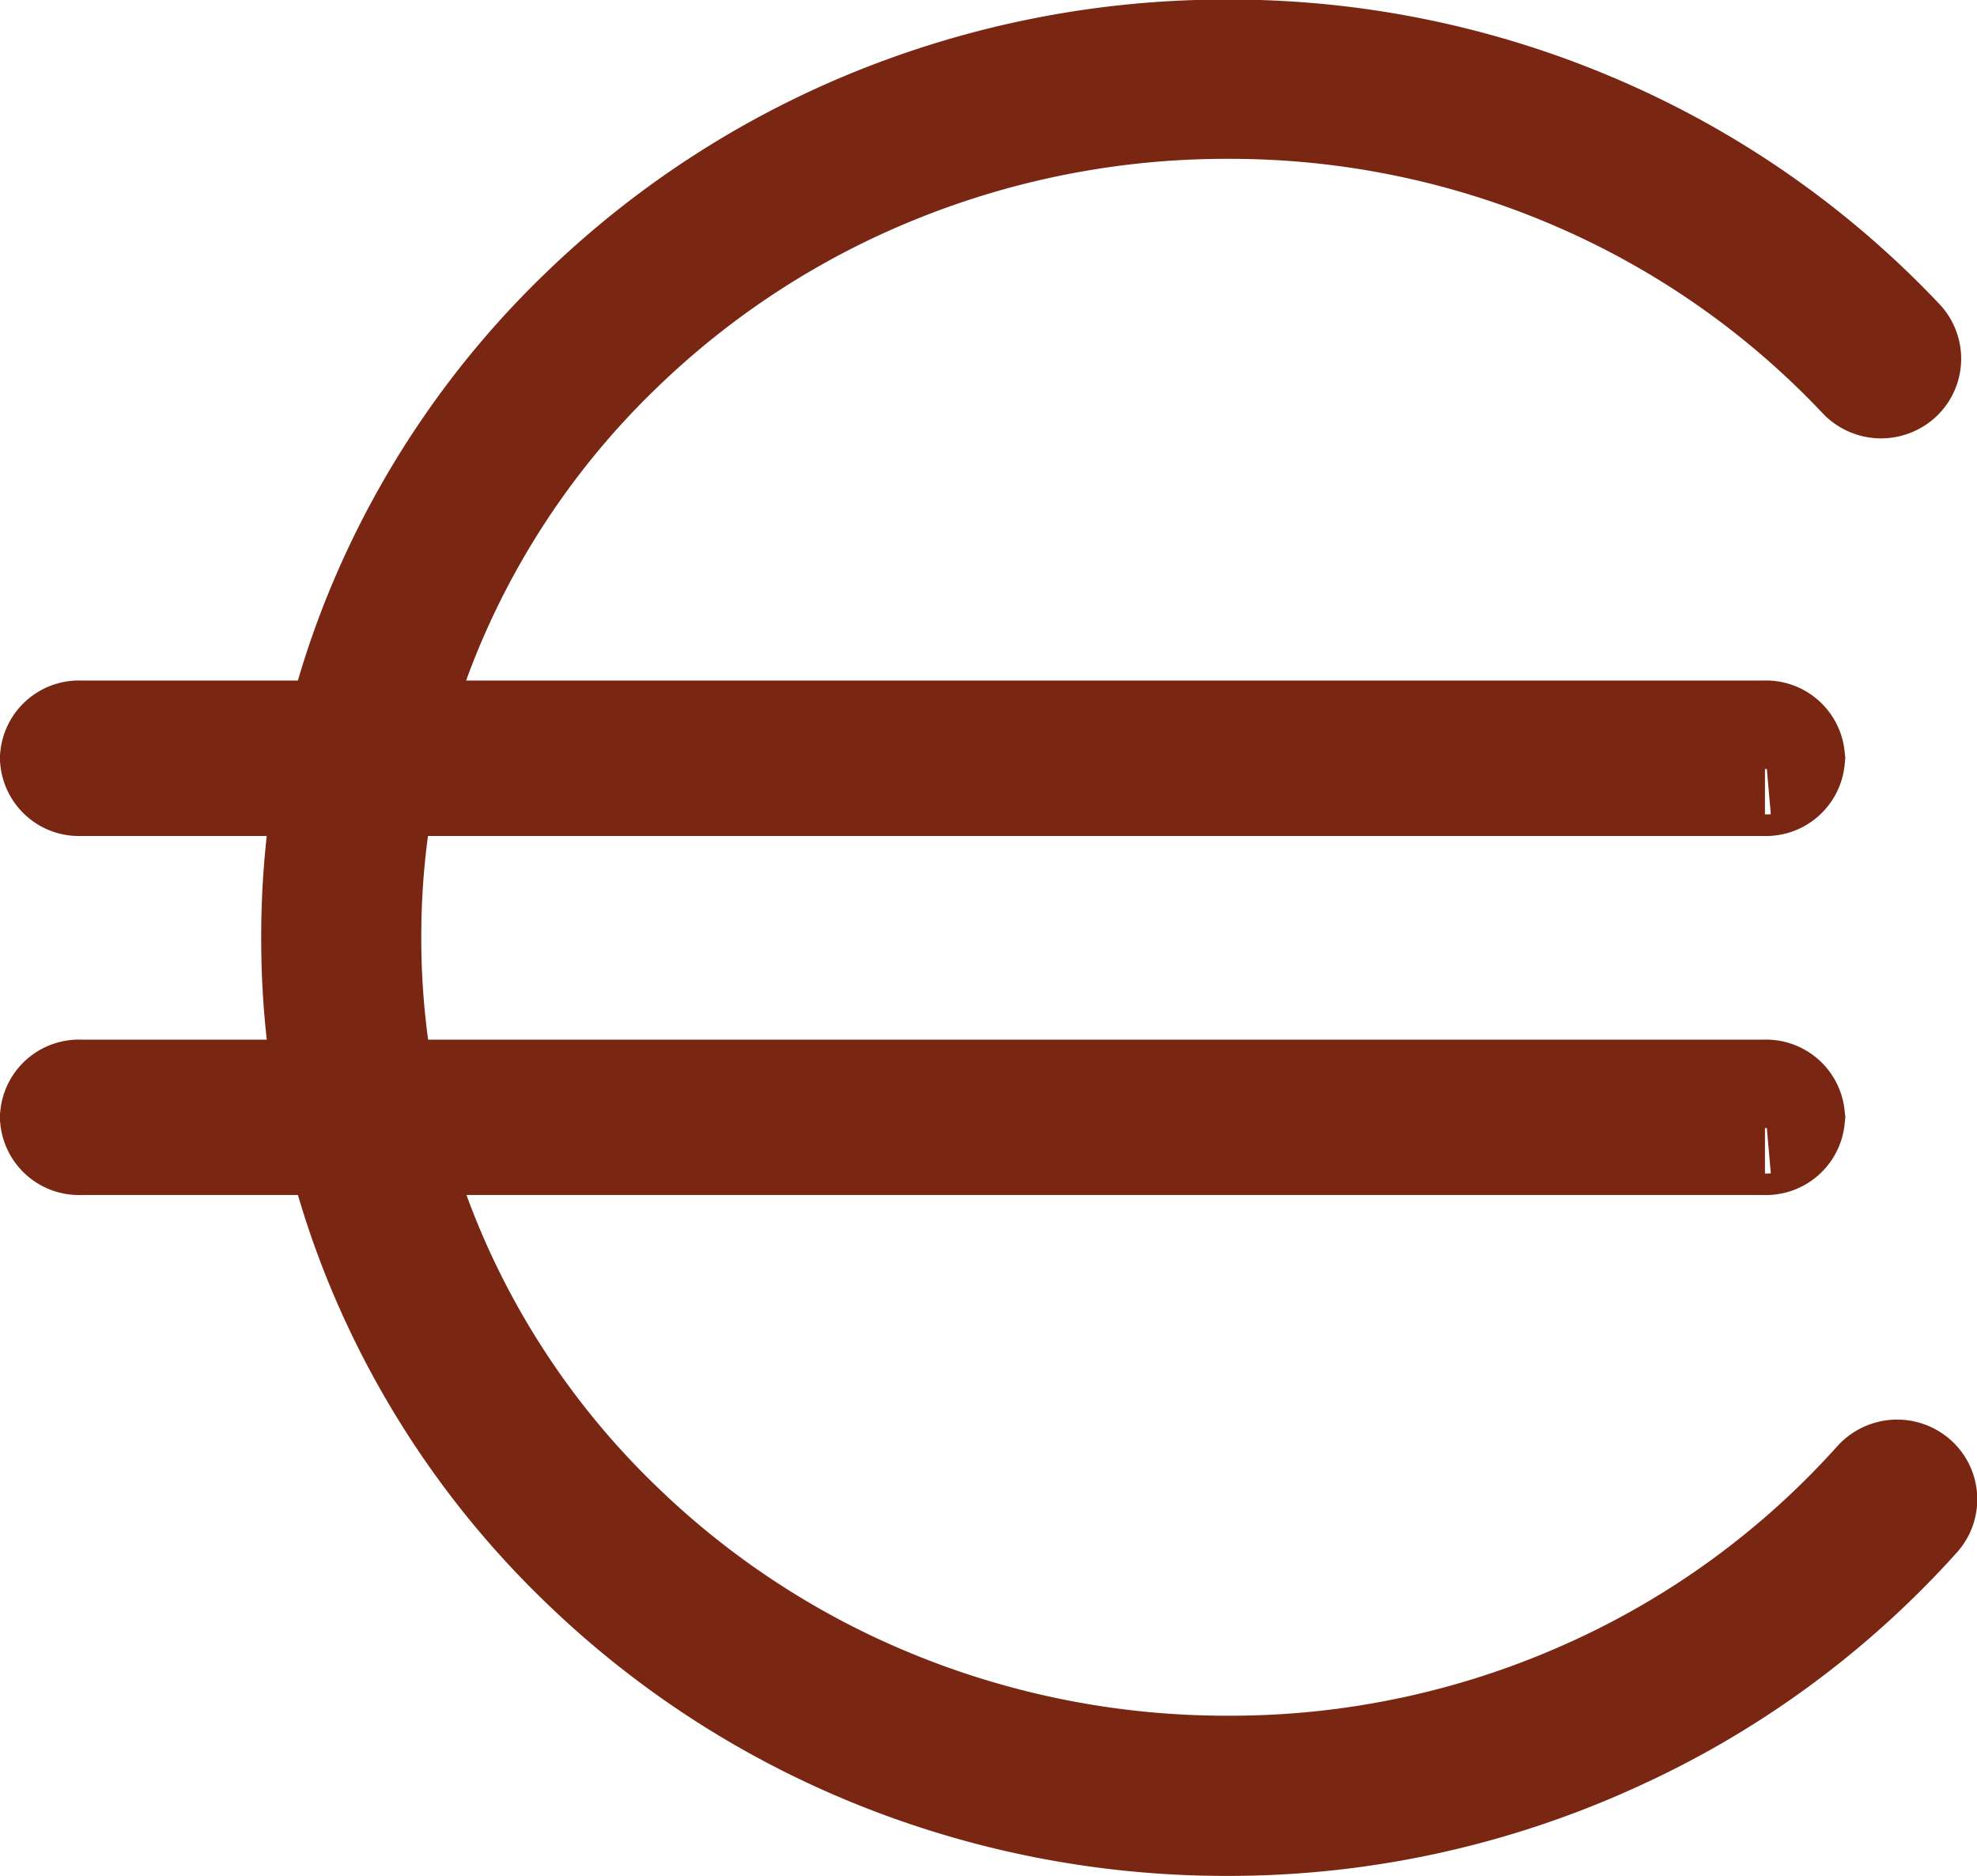 <svg xmlns="http://www.w3.org/2000/svg" width="22.145" height="21.01" viewBox="0 0 22.145 21.01"><g transform="translate(-877.413 -910.42)"><g transform="translate(878.163 918.793)"><path d="M170.474-2617.953H151.6a.135.135,0,0,1-.146-.121.135.135,0,0,1,.146-.12h18.874a.135.135,0,0,1,.146.12A.135.135,0,0,1,170.474-2617.953Z" transform="translate(-151.454 2618.193)" fill="#792612" stroke="#792612" stroke-width="1.5"/></g><g transform="translate(878.163 922.814)"><path d="M170.474-2450.477H151.6a.135.135,0,0,1-.146-.12.135.135,0,0,1,.146-.12h18.874a.135.135,0,0,1,.146.12A.135.135,0,0,1,170.474-2450.477Z" transform="translate(-151.454 2450.717)" fill="#792612" stroke="#792612" stroke-width="1.5"/></g><g transform="translate(881.084 911.17)"><path d="M307.491-2916.223a10.3,10.3,0,0,1-3.924-.767,10.06,10.06,0,0,1-3.2-2.091,9.709,9.709,0,0,1-2.16-3.1,9.419,9.419,0,0,1-.792-3.8,9.426,9.426,0,0,1,.792-3.8,9.718,9.718,0,0,1,2.16-3.1,10.081,10.081,0,0,1,3.2-2.091,10.316,10.316,0,0,1,3.924-.766,10.24,10.24,0,0,1,4.128.858,10.085,10.085,0,0,1,3.3,2.319.14.14,0,0,1-.009.2.152.152,0,0,1-.21-.009,9.778,9.778,0,0,0-3.2-2.251,9.931,9.931,0,0,0-4.005-.833,10.008,10.008,0,0,0-3.808.744,9.778,9.778,0,0,0-3.11,2.029,9.429,9.429,0,0,0-2.1,3.01,9.145,9.145,0,0,0-.769,3.685,9.147,9.147,0,0,0,.769,3.686,9.421,9.421,0,0,0,2.1,3.009,9.776,9.776,0,0,0,3.11,2.03,10.018,10.018,0,0,0,3.808.744,9.928,9.928,0,0,0,4.124-.884,9.76,9.76,0,0,0,3.258-2.383.152.152,0,0,1,.21-.014.14.14,0,0,1,.015.2,10.057,10.057,0,0,1-3.356,2.454A10.241,10.241,0,0,1,307.491-2916.223Z" transform="translate(-297.41 2935.733)" fill="#792612" stroke="#792612" stroke-width="1.5"/></g></g></svg>